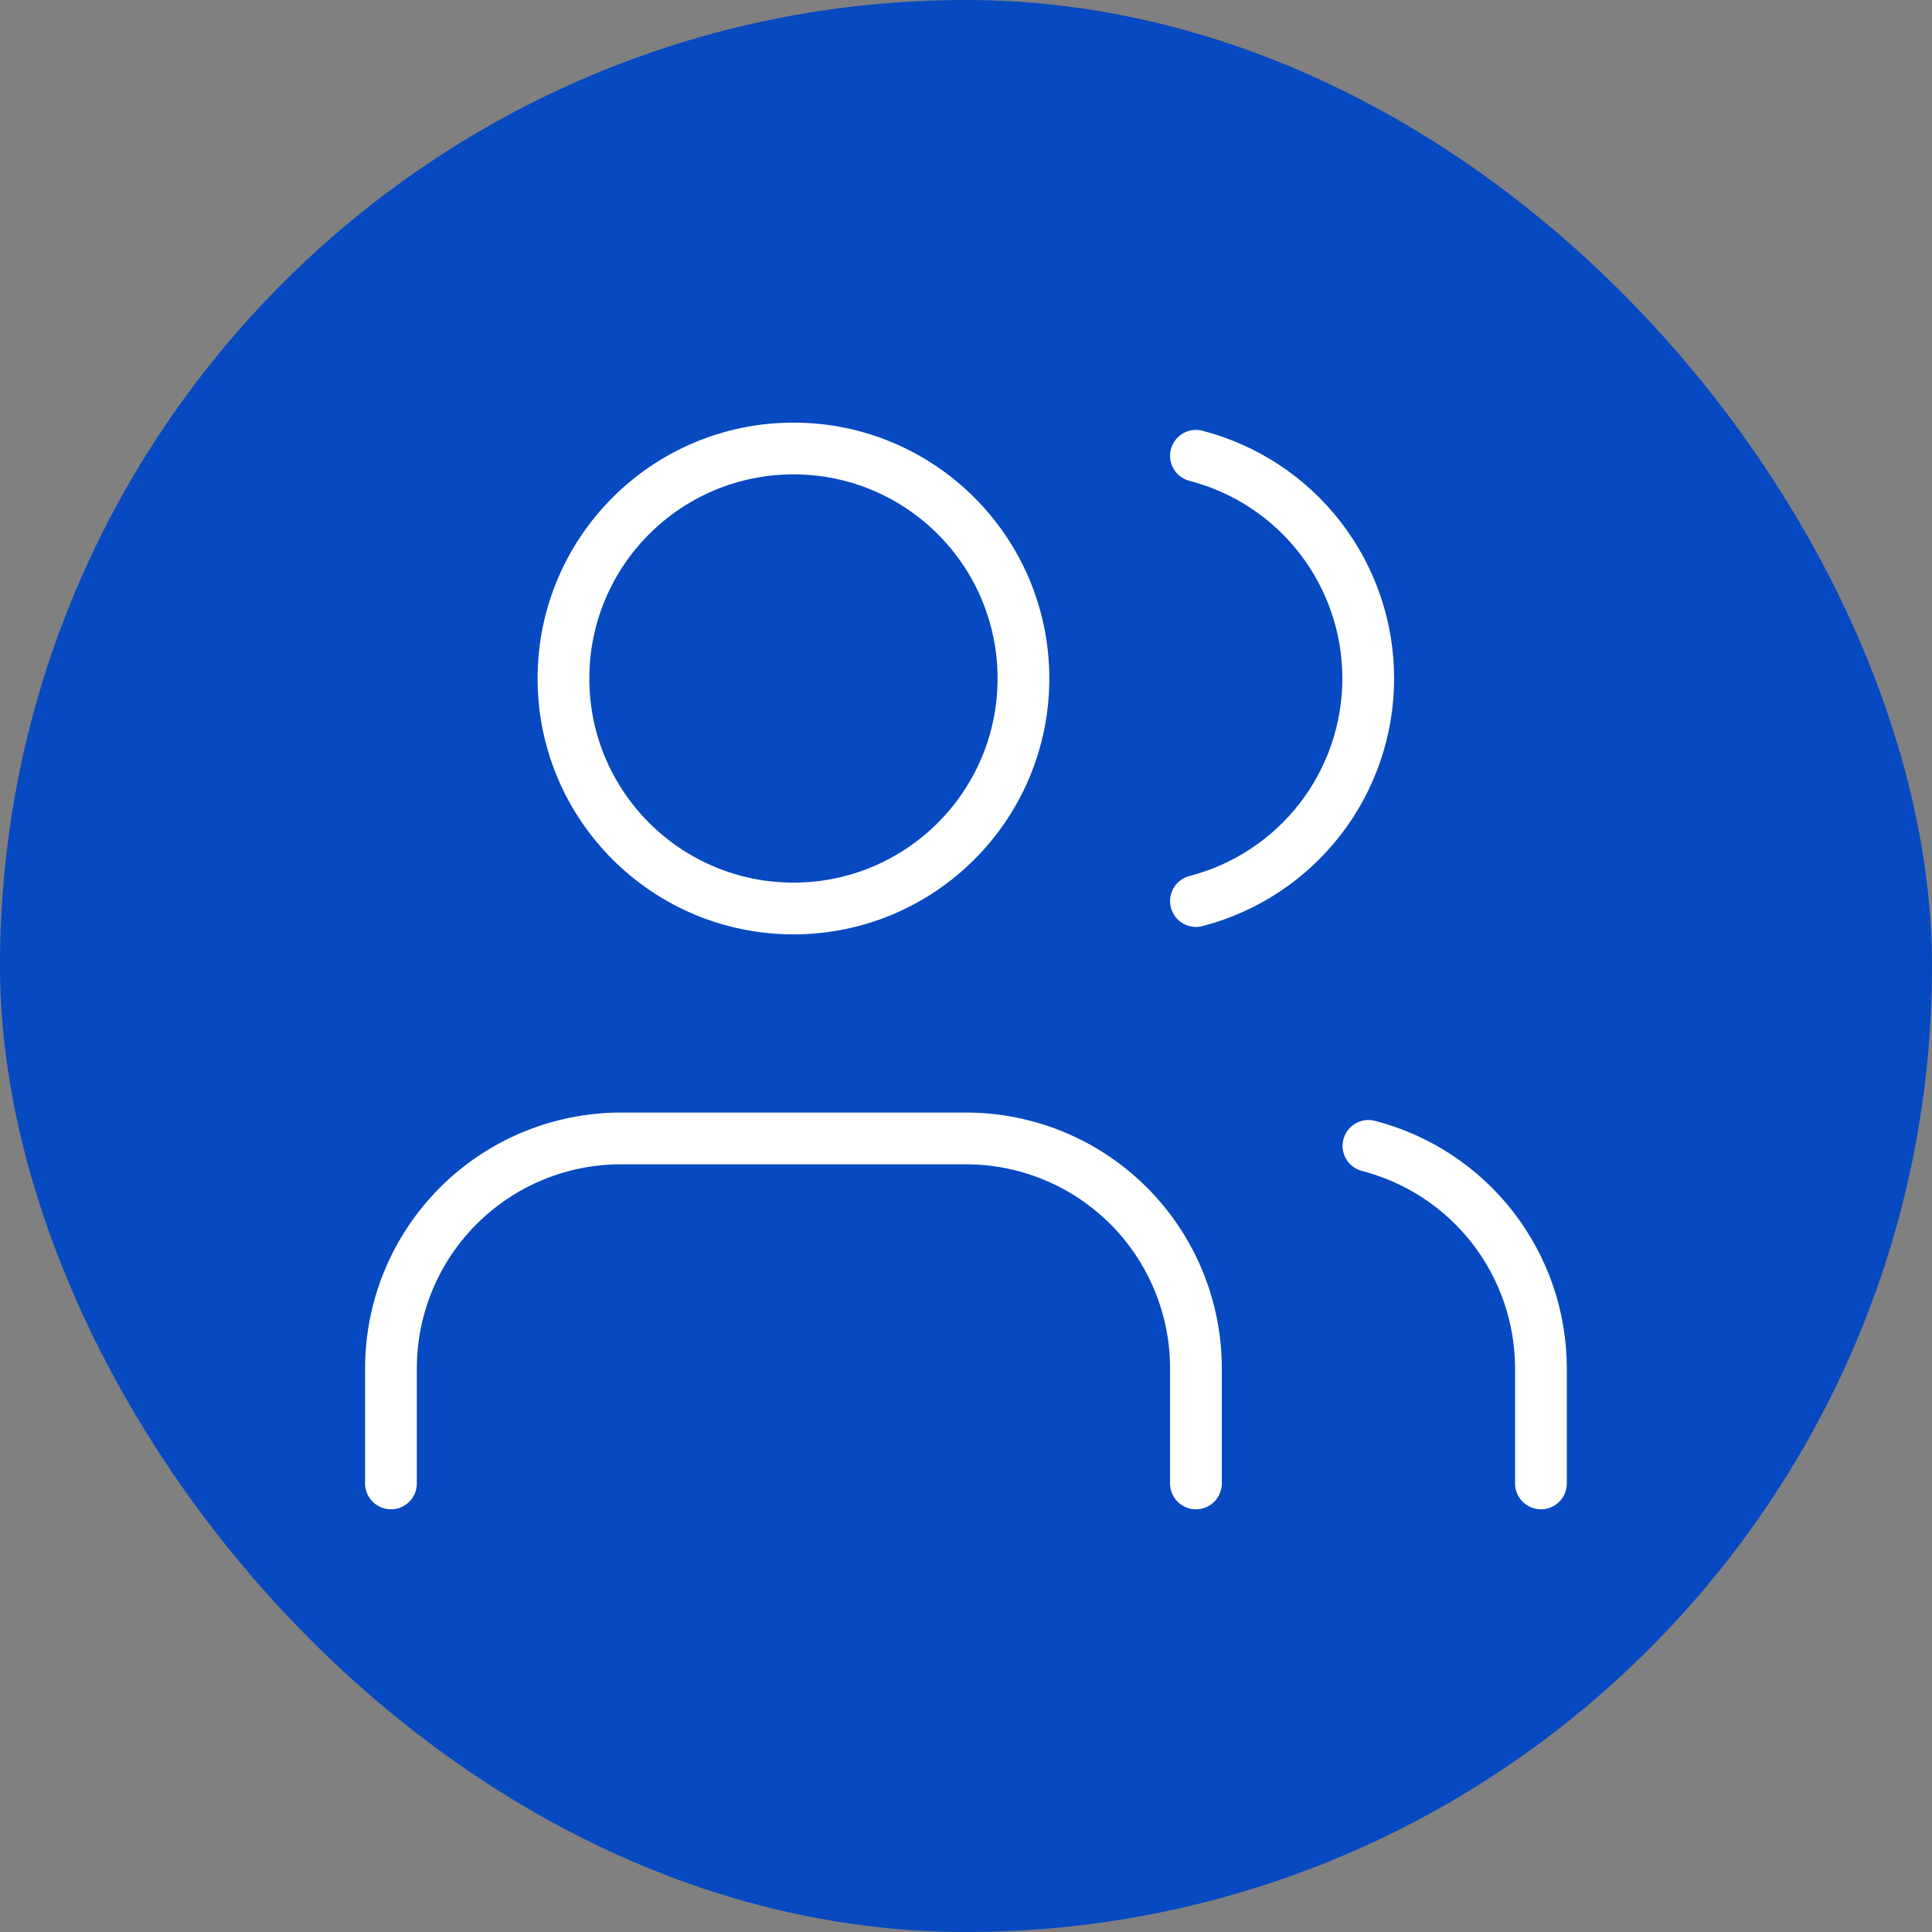 <svg width="56" height="56" viewBox="0 0 56 56" fill="none" xmlns="http://www.w3.org/2000/svg">
<rect x="0" y="0" width="56" height="56" fill="#808080" stroke="none"/>
<rect width="56" height="56" rx="28" fill="#0649C1"/>
<path d="M34.665 42.998V39.664C34.665 37.896 33.963 36.2 32.713 34.95C31.462 33.7 29.767 32.998 27.999 32.998H17.999C16.231 32.998 14.535 33.7 13.285 34.95C12.034 36.2 11.332 37.896 11.332 39.664V42.998M34.665 13.211C36.095 13.582 37.361 14.416 38.265 15.584C39.169 16.752 39.659 18.187 39.659 19.664C39.659 21.141 39.169 22.576 38.265 23.744C37.361 24.912 36.095 25.747 34.665 26.118M44.665 42.998V39.664C44.664 38.187 44.173 36.752 43.268 35.585C42.363 34.417 41.096 33.584 39.665 33.214" stroke="white" stroke-width="1.5" stroke-linecap="round" stroke-linejoin="round"/>
<path d="M22.999 26.333C26.681 26.333 29.665 23.349 29.665 19.667C29.665 15.985 26.681 13 22.999 13C19.317 13 16.332 15.985 16.332 19.667C16.332 23.349 19.317 26.333 22.999 26.333Z" stroke="white" stroke-width="1.5" stroke-linecap="round" stroke-linejoin="round"/>
</svg>

